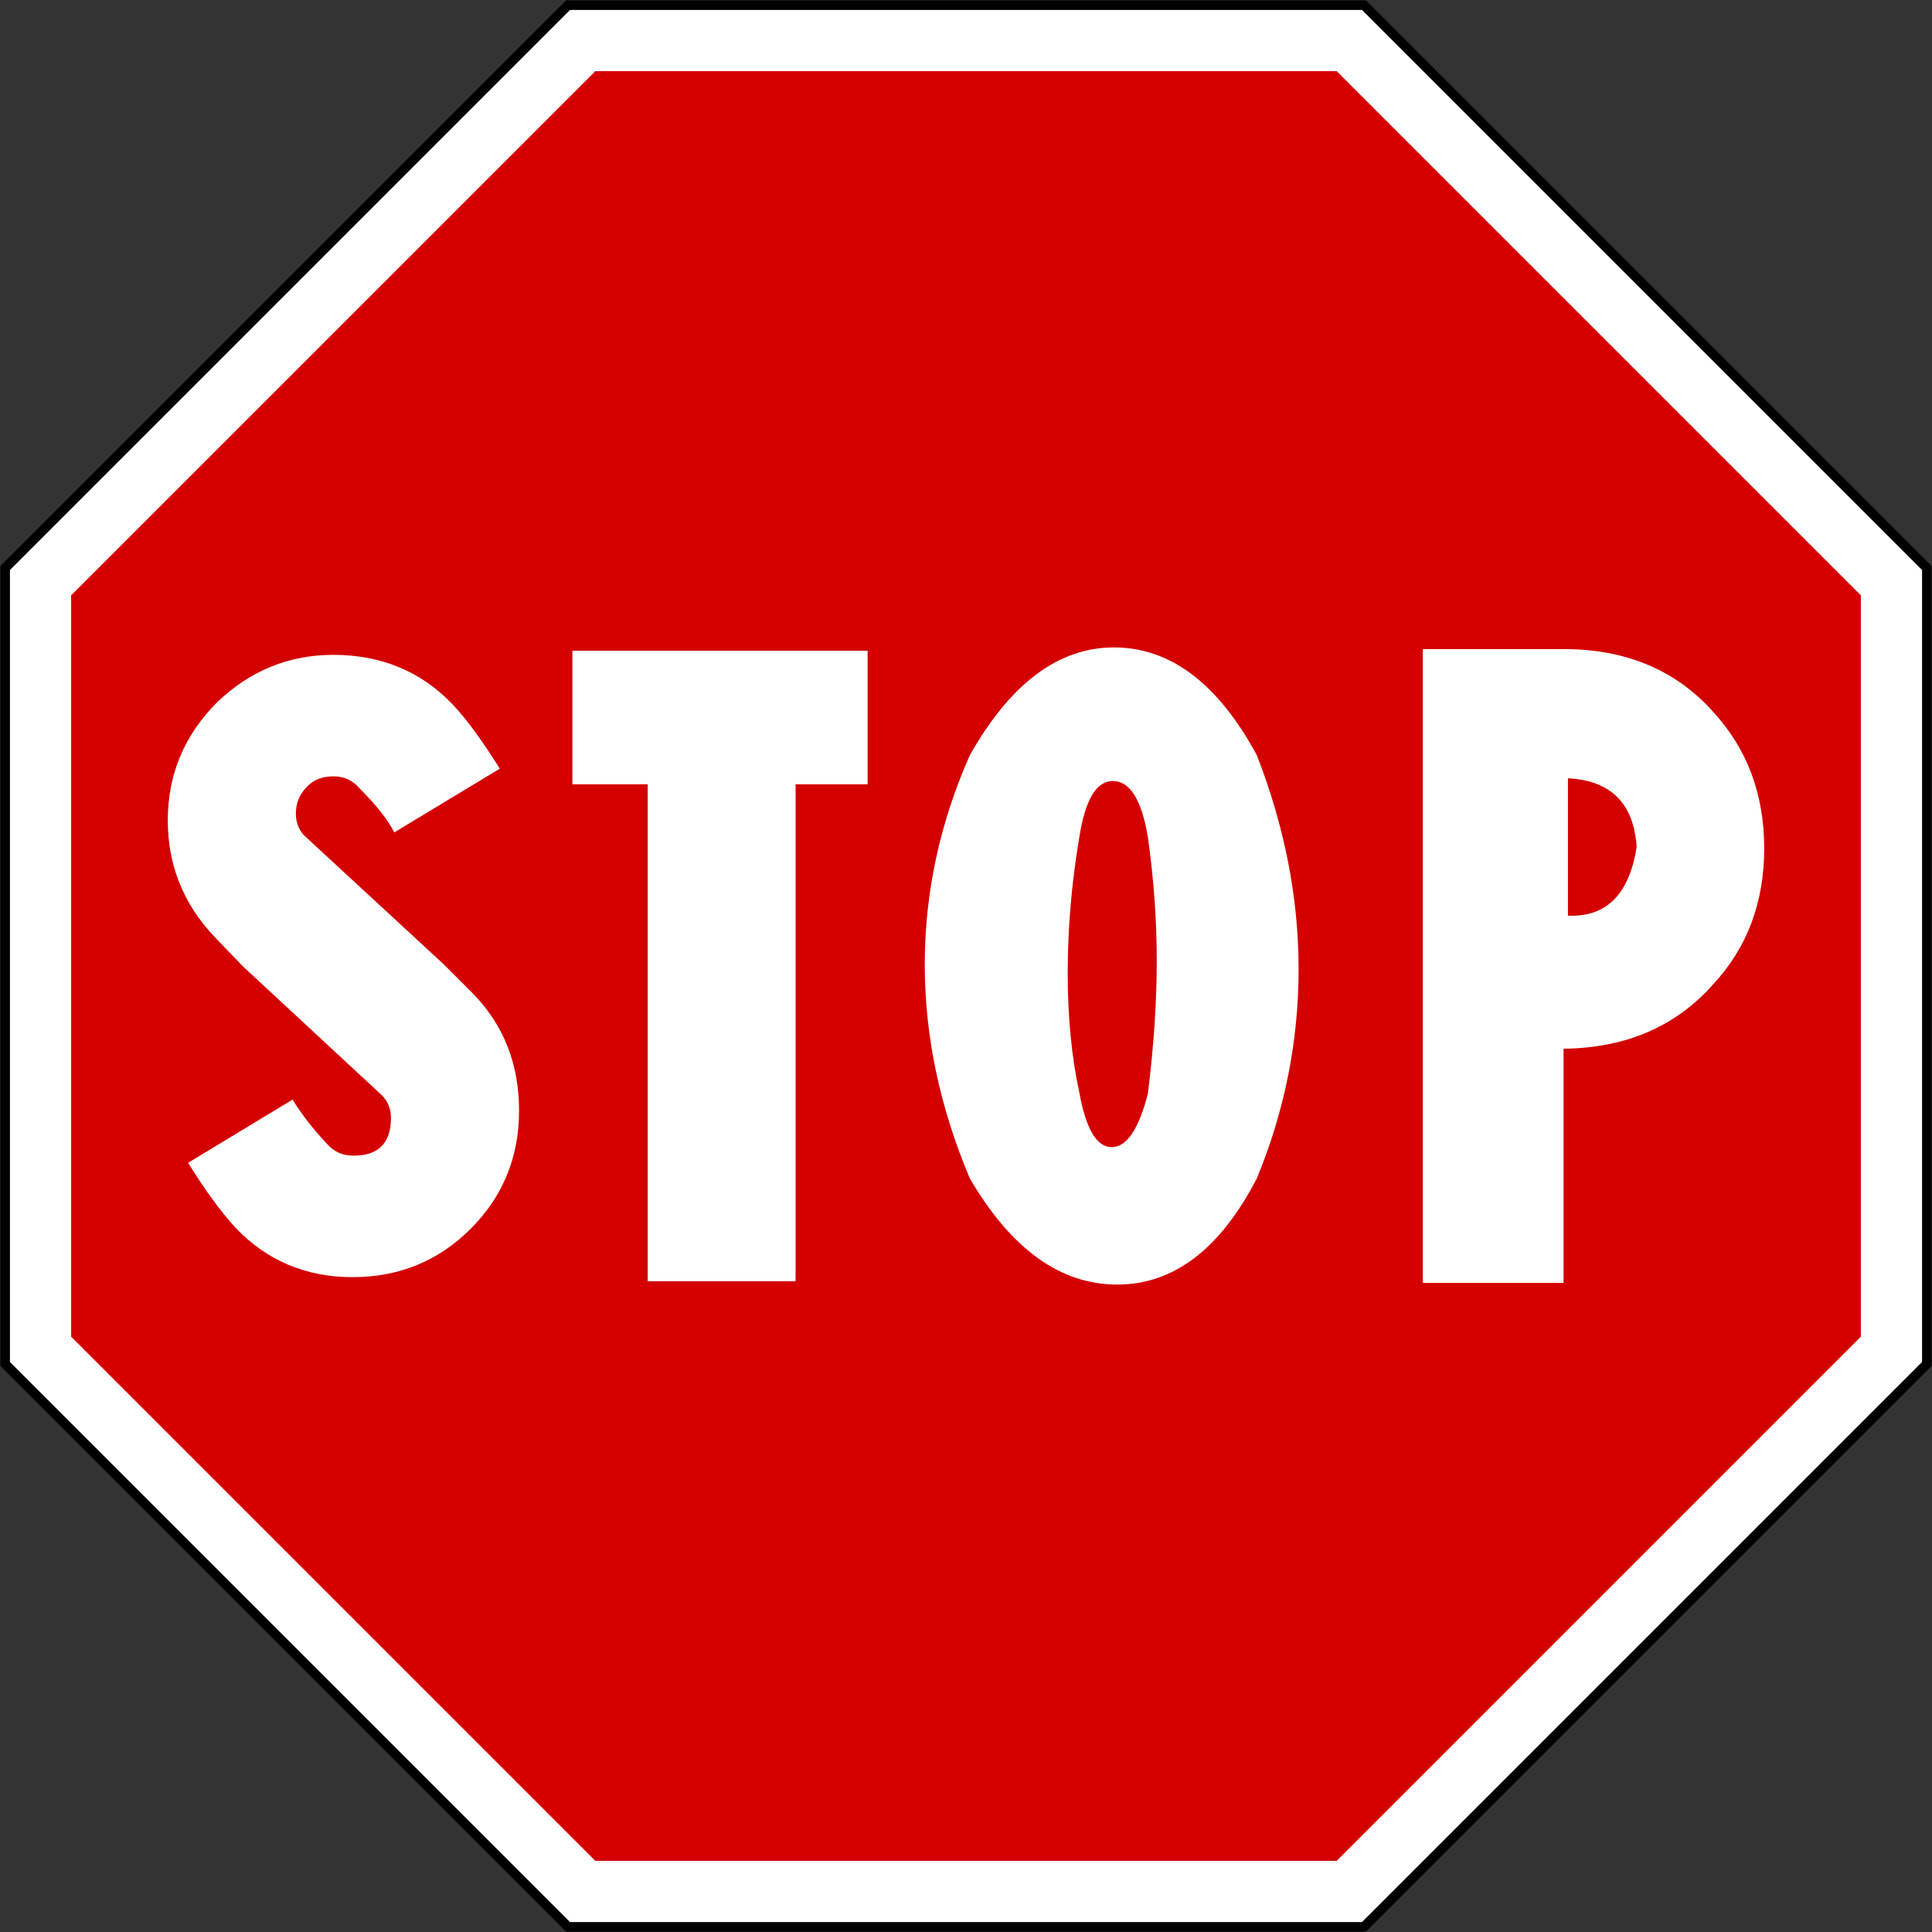 <svg xmlns="http://www.w3.org/2000/svg" width="1010.4" height="1010.4" xmlns:v="https://vecta.io/nano"><rect width="100%" height="100%" fill="#333333" stroke="none"/><path d="M296.022 1010.2L.2 714.378V296.022L296.022.2h418.356L1010.2 296.022v418.356L714.378 1010.2z"/><path d="M298.093 1005.2L5.2 712.307V298.093L298.093 5.2h414.214L1005.2 298.093v414.214L712.307 1005.2z" fill="#fff"/><path d="M699.052 37.2L973.2 311.348v387.704L699.052 973.2H311.348L37.2 699.052V311.348L311.348 37.2z" fill="#d40000"/><path d="M127.138 505.488l71.3 66.125c4.025 3.45 6.037 7.763 6.037 12.937 0 13.225-6.517 19.838-19.55 19.838-5.558 0-10.063-1.917-13.512-5.75-7.475-7.858-13.608-15.716-18.4-23.575l-54.625 33.062c8.625 13.992 16.867 25.3 24.725 33.925 16.483 17.25 36.896 25.875 61.237 25.875s44.946-8.433 61.812-25.3 25.3-37.471 25.3-61.812-8.05-44.754-24.15-61.237l-15.237-15.238-71.3-65.837c-4.025-3.258-6.038-7.618-6.037-13.081s2.012-10.206 6.037-14.231c3.45-3.45 7.954-5.175 13.512-5.175s10.062 2.013 13.512 6.038c9.008 9.009 15.142 16.771 18.4 23.287l55.2-33.35c-9.392-14.949-17.633-26.162-24.725-33.637-16.483-17.249-37.279-25.875-62.387-25.875-23.192 0-43.412 8.242-60.662 24.725-17.25 17.25-25.875 37.854-25.875 61.812 0 23.575 8.242 43.988 24.725 61.237zm172.213-165.169v69.862h39.388v259.9h77.337v-259.9h37.662v-69.862zm207.862 54.625c-15.717 35.459-23.575 71.971-23.575 109.537 0 37.375 7.858 74.654 23.575 111.837 21.658 36.992 47.341 55.487 77.05 55.487 29.516 0 53.858-18.496 73.025-55.487 14.566-35.266 21.85-71.779 21.85-109.537 0-37.183-7.283-74.462-21.85-111.837-20.317-37.566-45.233-56.349-74.75-56.35-28.942.001-54.05 18.784-75.325 56.35zm57.212 43.125c3.067-19.741 8.912-29.612 17.538-29.613 9.008.001 15.141 9.871 18.4 29.613 3.066 21.85 4.6 43.413 4.6 64.687 0 20.892-1.533 43.892-4.6 69-4.792 18.784-11.117 28.175-18.975 28.175s-13.513-9.583-16.963-28.75c-4.025-18.591-6.038-39.435-6.037-62.531s2.012-46.622 6.037-70.581zm179.687-98.612v331.487h73.6V548.469c32.583-.383 58.65-11.596 78.2-33.638 17.825-19.166 26.737-42.885 26.738-71.156s-8.913-52.085-26.738-71.444c-19.55-21.849-45.617-32.774-78.2-32.775zm75.9 67.562c22.425 1.15 34.404 13.129 35.937 35.937-1.917 12.267-5.846 21.419-11.787 27.456s-13.992 8.865-24.15 8.481z" fill="#fff"/></svg>